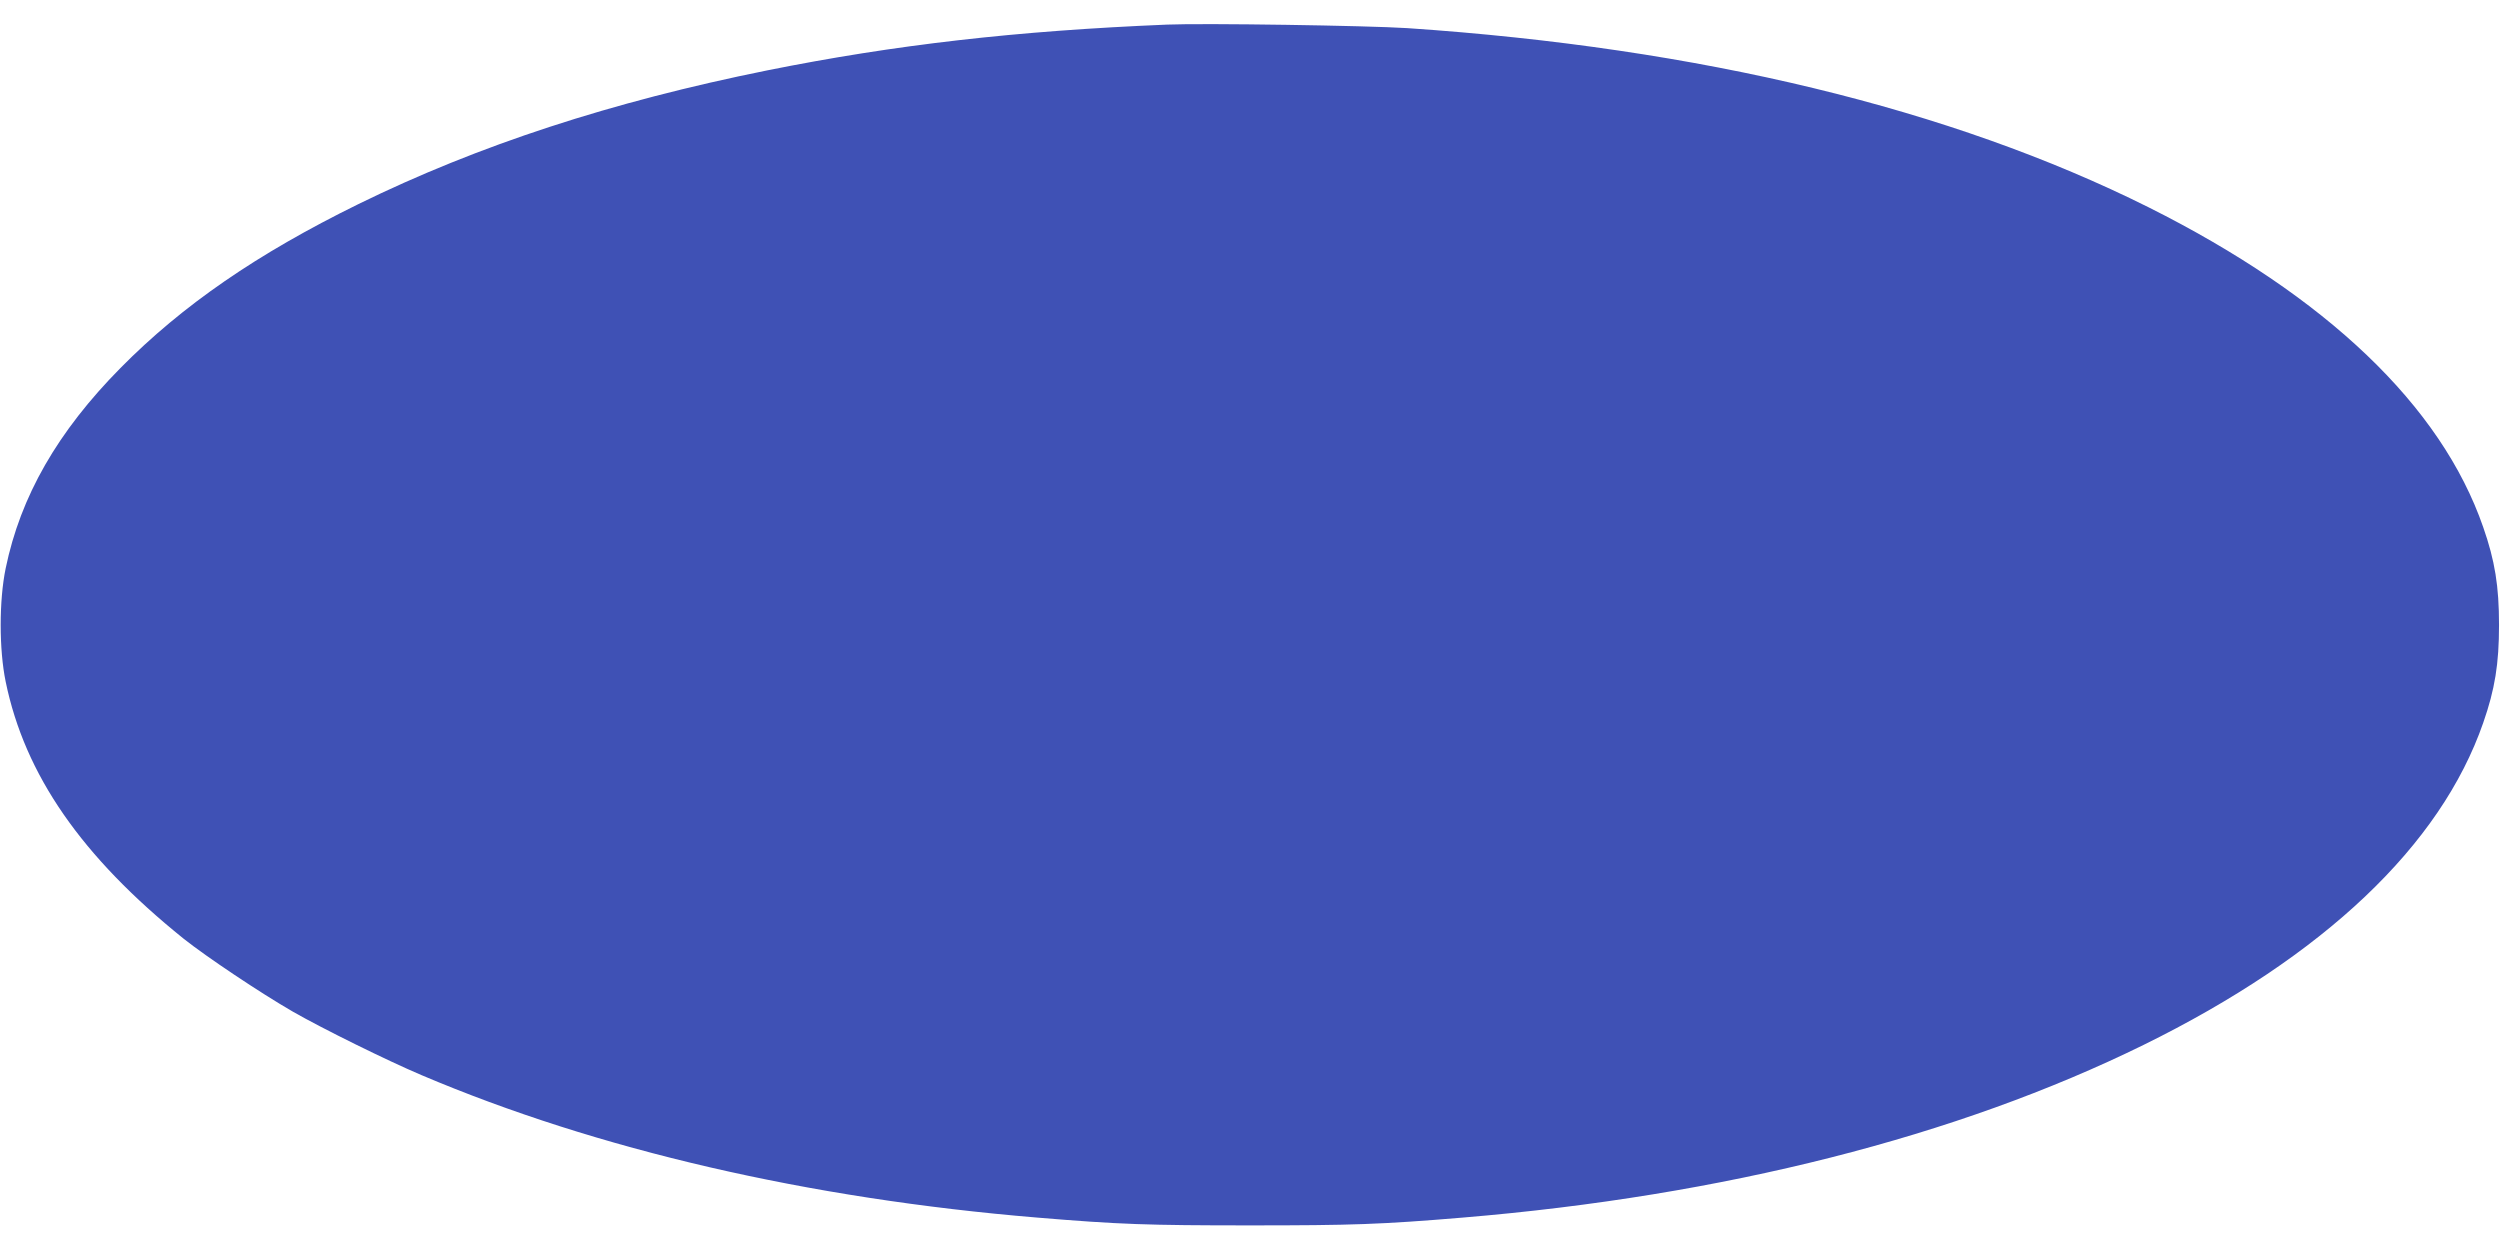 <?xml version="1.0" standalone="no"?>
<!DOCTYPE svg PUBLIC "-//W3C//DTD SVG 20010904//EN"
 "http://www.w3.org/TR/2001/REC-SVG-20010904/DTD/svg10.dtd">
<svg version="1.0" xmlns="http://www.w3.org/2000/svg"
 width="1280pt" height="640pt" viewBox="0 0 1280 640"
 preserveAspectRatio="xMidYMid meet">
<g transform="translate(0,640) scale(0.1,-0.1)"
fill="#3f51b5" stroke="none">
<path d="M5975 6274 c-772 -32 -1392 -103 -2045 -234 -799 -161 -1481 -384
-2095 -685 -519 -255 -901 -518 -1218 -839 -322 -326 -512 -657 -588 -1026
-34 -165 -34 -415 0 -580 98 -477 389 -896 911 -1316 117 -93 392 -277 560
-374 154 -88 480 -249 659 -325 900 -382 1982 -632 3151 -729 419 -35 567 -40
1090 -40 523 0 671 5 1090 40 1332 111 2529 414 3485 884 923 454 1521 1021
1739 1649 60 172 81 302 81 501 0 199 -21 329 -81 501 -215 621 -803 1182
-1714 1638 -1012 505 -2298 816 -3795 917 -203 13 -1042 26 -1230 18z"/>
</g>
</svg>
